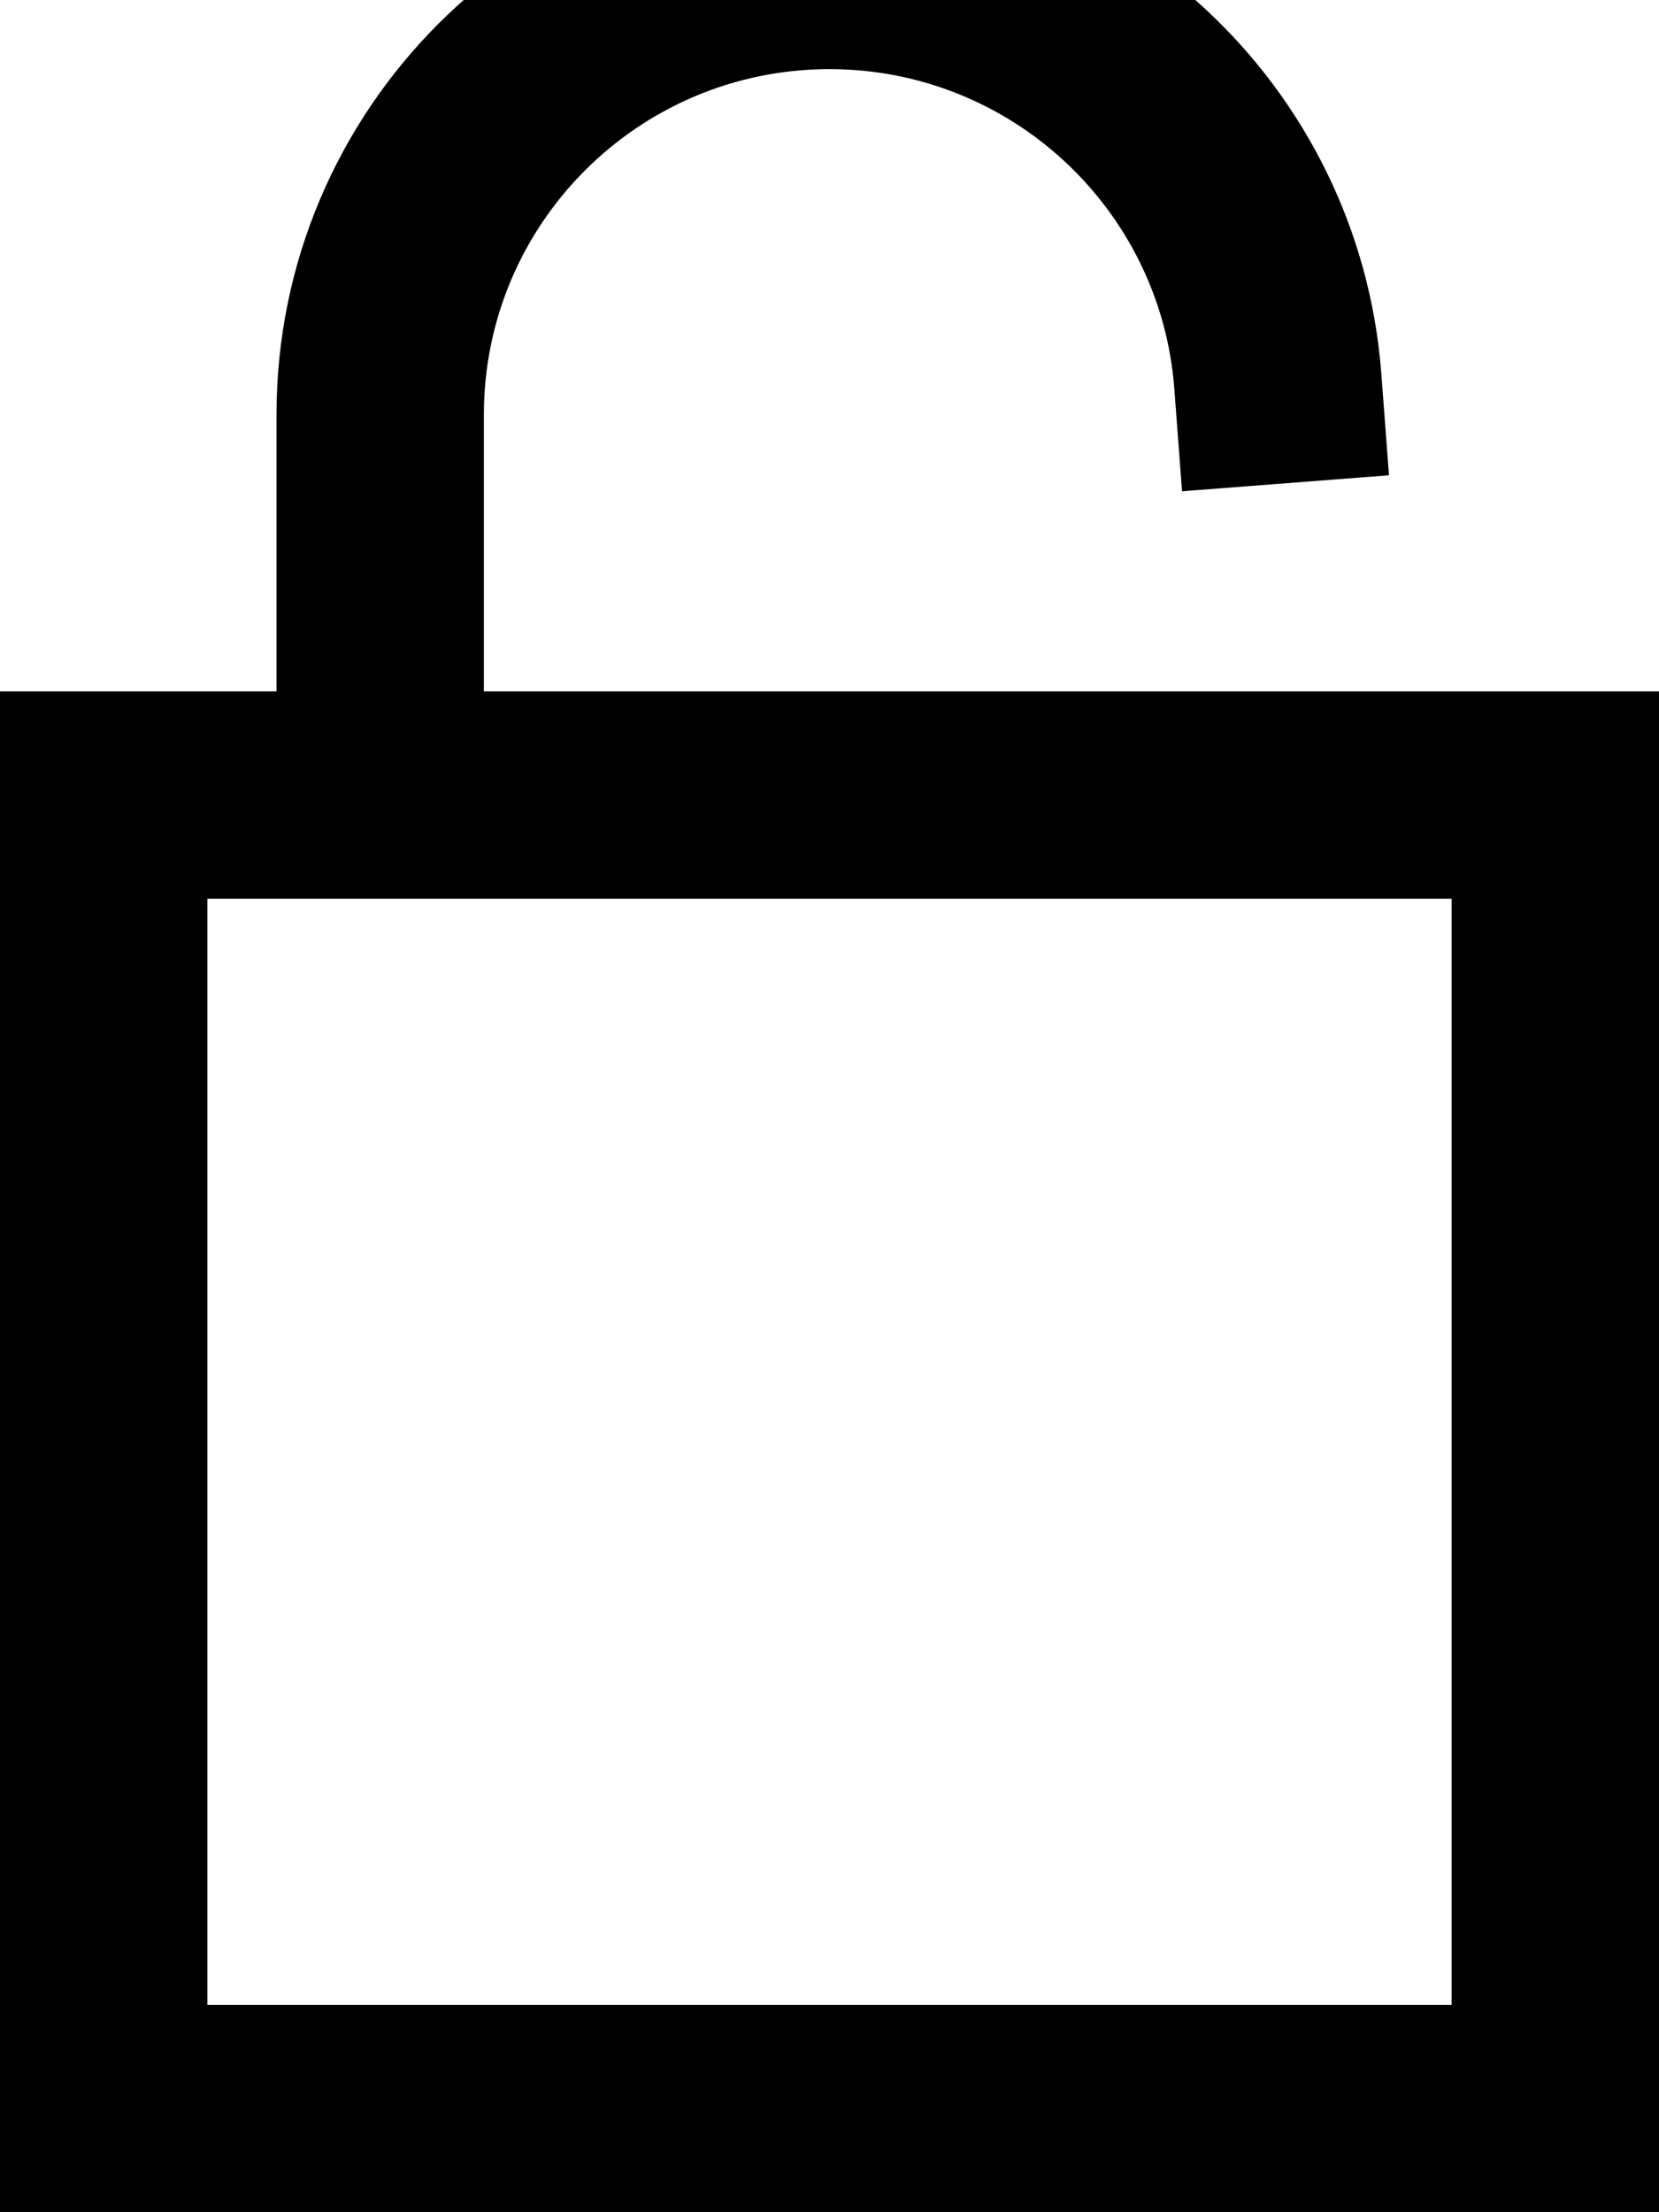 <svg xmlns="http://www.w3.org/2000/svg" viewBox="0 0 384 512"><!--! Font Awesome Pro 7.0.0 by @fontawesome - https://fontawesome.com License - https://fontawesome.com/license (Commercial License) Copyright 2025 Fonticons, Inc. --><path fill="currentColor" d="M112 96c0-44.2 35.8-80 80-80 42.1 0 76.6 32.5 79.8 73.8l1.8 23.9 47.9-3.7-1.8-23.9C314.5 20 259.4-32 192-32 121.3-32 64 25.3 64 96l0 64-64 0 0 352 384 0 0-352-272 0 0-64zM64 208l0 0 48 0 0 0 224 0 0 256-288 0 0-256 16 0z"/></svg>